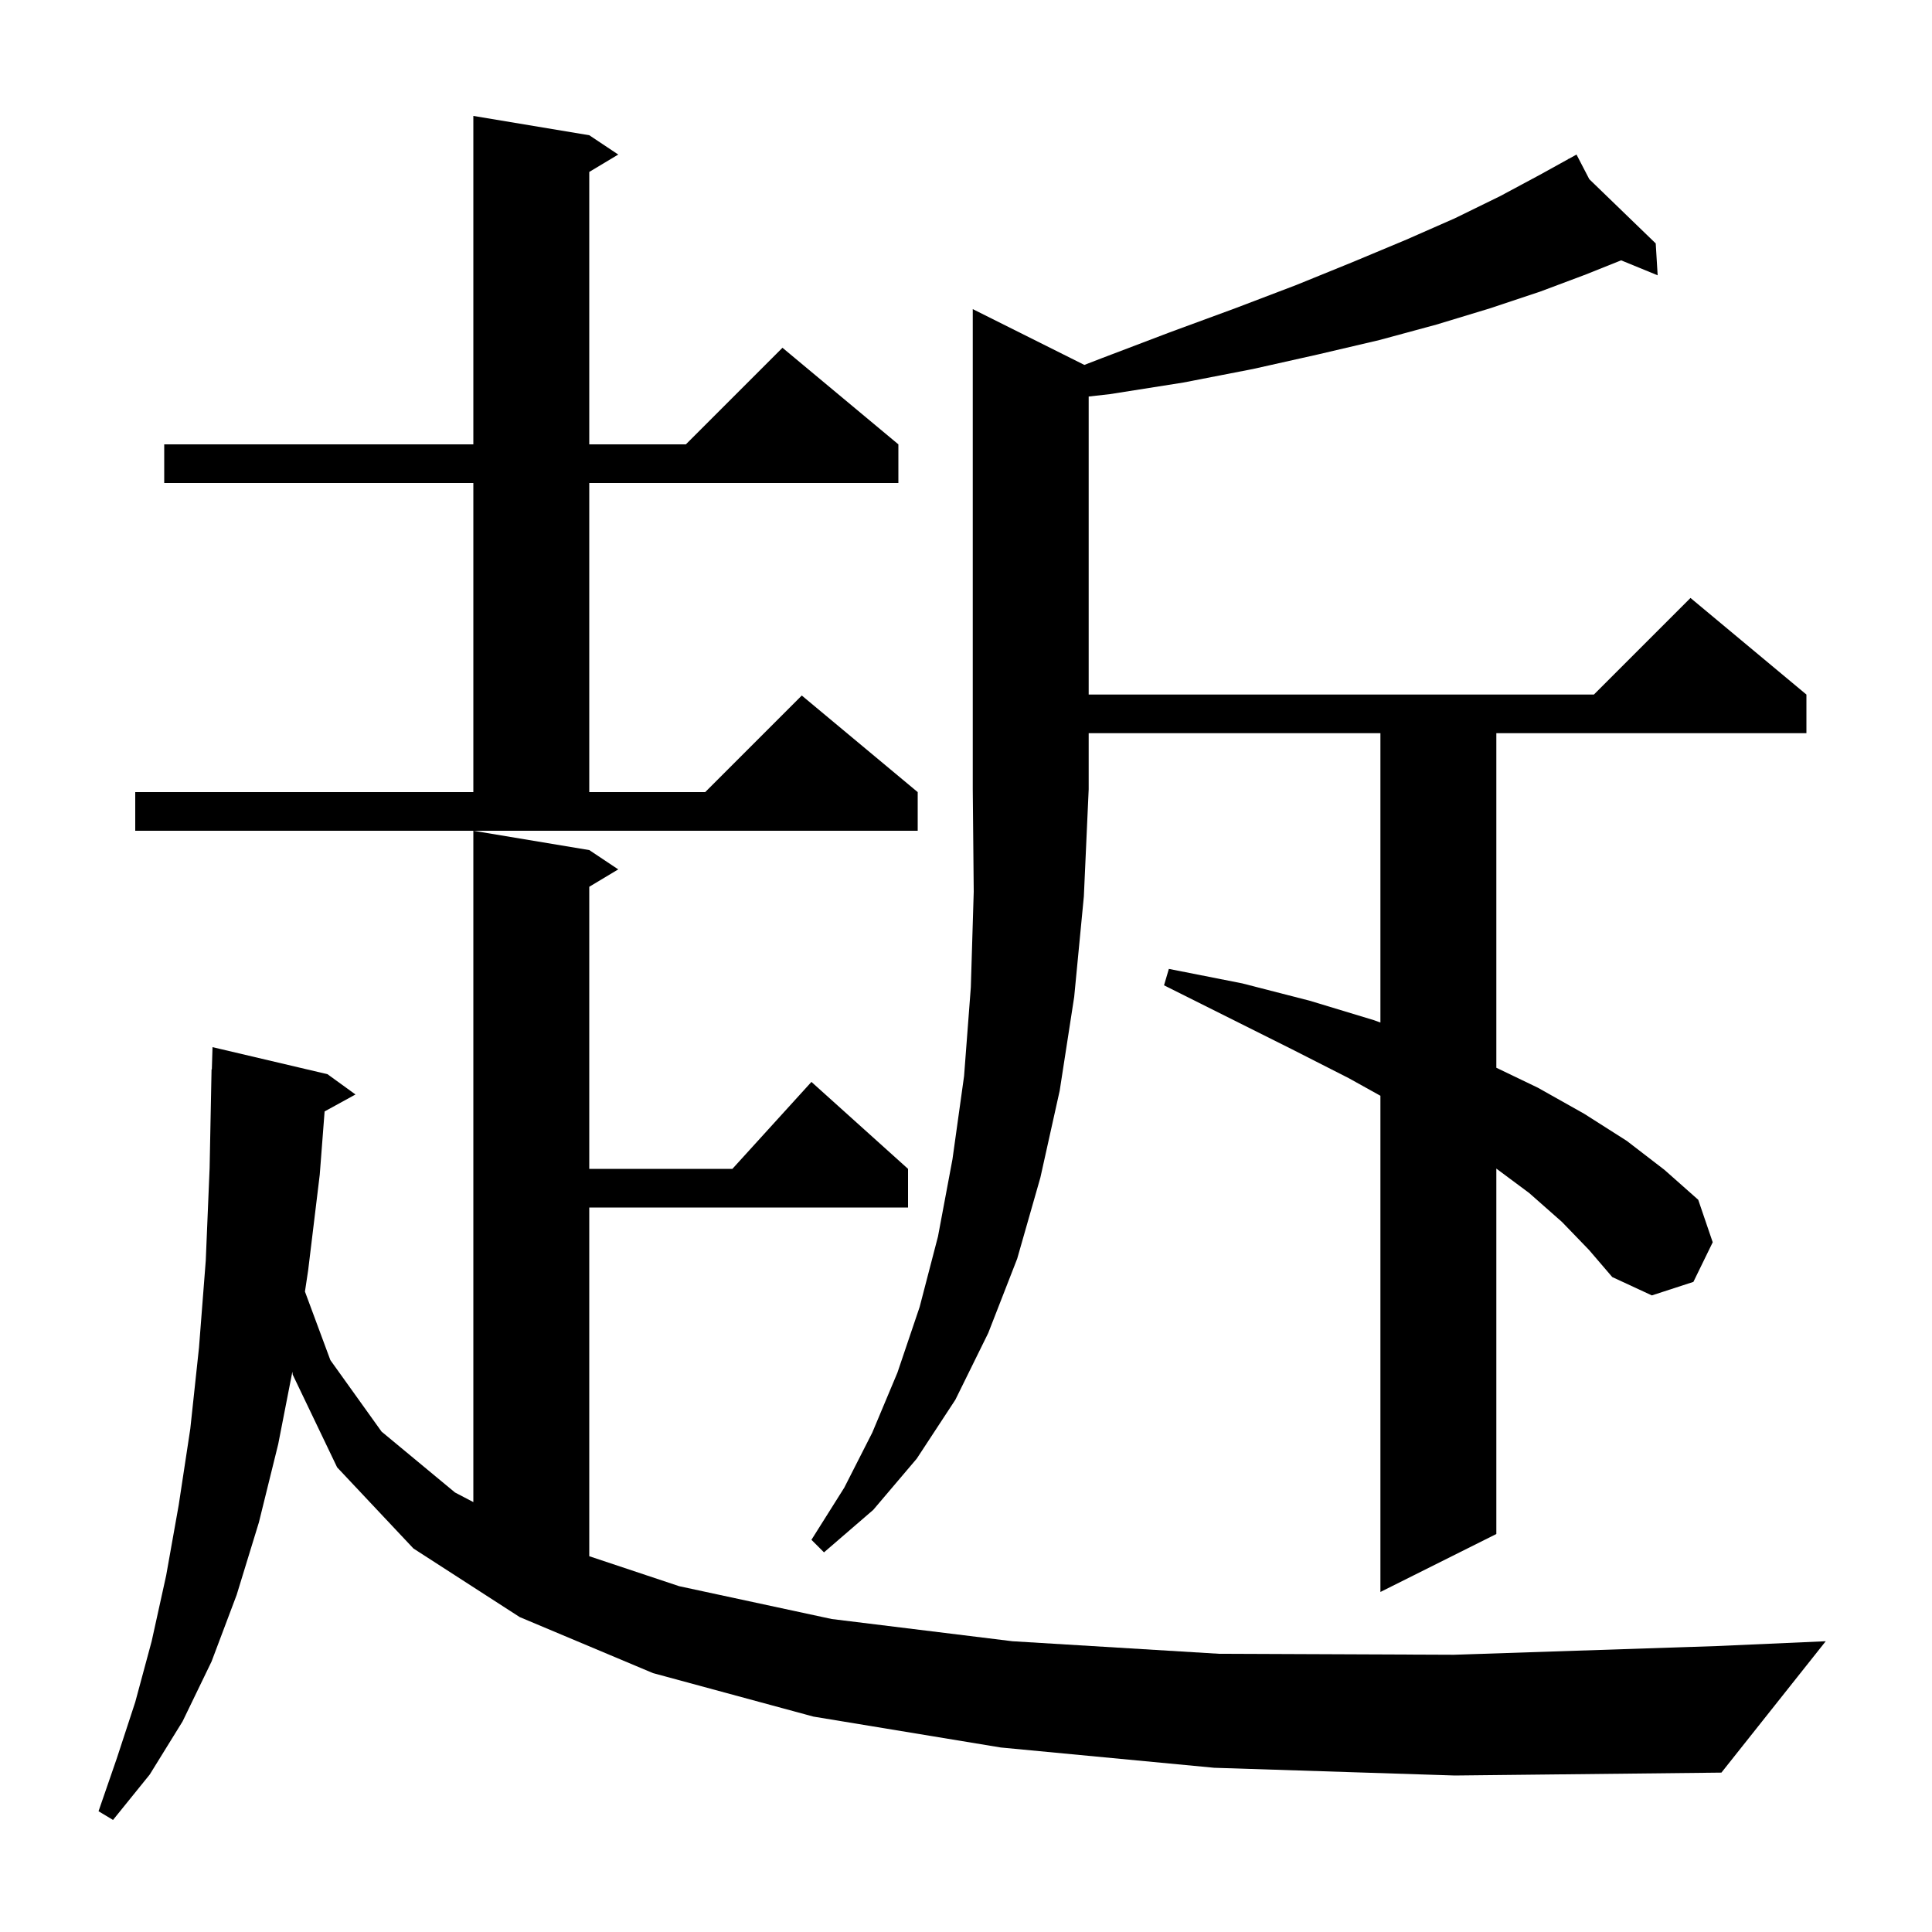 <svg xmlns="http://www.w3.org/2000/svg" xmlns:xlink="http://www.w3.org/1999/xlink" version="1.1" baseProfile="full" viewBox="0 0 200 200" width="200" height="200">
<g fill="black">
<path d="M 125.7 183.0 L 103.6 180.9 L 84.2 177.7 L 67.6 173.2 L 53.8 167.4 L 42.8 160.3 L 34.9 151.9 L 30.3 142.3 L 30.265 142.002 L 28.8 149.5 L 26.8 157.6 L 24.5 165.1 L 21.9 172.0 L 18.9 178.2 L 15.5 183.7 L 11.7 188.4 L 10.2 187.5 L 12.1 182.0 L 14.0 176.2 L 15.7 169.9 L 17.2 163.1 L 18.5 155.8 L 19.7 147.9 L 20.6 139.5 L 21.3 130.5 L 21.7 120.9 L 21.9 110.7 L 21.93 110.701 L 22.0 108.4 L 33.9 111.2 L 36.8 113.3 L 33.603 115.055 L 33.1 121.6 L 31.9 131.5 L 31.568 133.703 L 34.2 140.8 L 39.5 148.2 L 47.1 154.5 L 49.0 155.496 L 49.0 86.0 L 61.0 88.0 L 64.0 90.0 L 61.0 91.8 L 61.0 121.0 L 75.818 121.0 L 84.0 112.0 L 94.0 121.0 L 94.0 125.0 L 61.0 125.0 L 61.0 161.1 L 70.3 164.2 L 86.1 167.6 L 104.8 169.9 L 126.2 171.2 L 150.5 171.3 L 177.7 170.4 L 189.0 169.9 L 178.2 183.5 L 150.6 183.8 Z M 112.252 37.776 L 114.0 37.1 L 121.1 34.4 L 127.9 31.9 L 134.2 29.5 L 140.1 27.1 L 145.6 24.8 L 150.6 22.6 L 155.3 20.3 L 159.4 18.1 L 162.345 16.472 L 162.3 16.4 L 162.364 16.462 L 163.2 16.0 L 164.523 18.55 L 171.4 25.2 L 171.6 28.5 L 167.821 26.951 L 164.2 28.4 L 159.4 30.2 L 154.3 31.9 L 148.7 33.6 L 142.8 35.2 L 136.4 36.7 L 129.7 38.2 L 122.5 39.6 L 114.9 40.8 L 112.7 41.048 L 112.7 71.9 L 165.0 71.9 L 175.0 61.9 L 187.0 71.9 L 187.0 75.9 L 154.9 75.9 L 154.9 110.533 L 159.2 112.6 L 164.0 115.3 L 168.4 118.1 L 172.3 121.1 L 175.8 124.2 L 177.3 128.6 L 175.3 132.7 L 171.0 134.1 L 166.9 132.2 L 164.5 129.4 L 161.7 126.5 L 158.3 123.5 L 154.9 120.972 L 154.9 158.8 L 142.9 164.8 L 142.9 113.433 L 139.6 111.6 L 133.7 108.6 L 120.5 102.0 L 121.0 100.3 L 128.6 101.8 L 135.6 103.6 L 142.2 105.6 L 142.9 105.852 L 142.9 75.9 L 112.7 75.9 L 112.7 81.7 L 112.2 92.8 L 111.2 103.2 L 109.7 112.9 L 107.7 121.9 L 105.3 130.3 L 102.3 138.0 L 98.9 144.9 L 94.9 151.0 L 90.4 156.3 L 85.3 160.7 L 84.0 159.4 L 87.4 154.0 L 90.3 148.3 L 92.9 142.1 L 95.2 135.3 L 97.1 128.0 L 98.6 120.0 L 99.8 111.4 L 100.5 102.2 L 100.8 92.3 L 100.7 81.7 L 100.7 32.0 Z M 14.0 82.0 L 49.0 82.0 L 49.0 50.0 L 17.0 50.0 L 17.0 46.0 L 49.0 46.0 L 49.0 12.0 L 61.0 14.0 L 64.0 16.0 L 61.0 17.8 L 61.0 46.0 L 71.0 46.0 L 81.0 36.0 L 93.0 46.0 L 93.0 50.0 L 61.0 50.0 L 61.0 82.0 L 73.0 82.0 L 83.0 72.0 L 95.0 82.0 L 95.0 86.0 L 14.0 86.0 Z " />
</g>
</svg>
